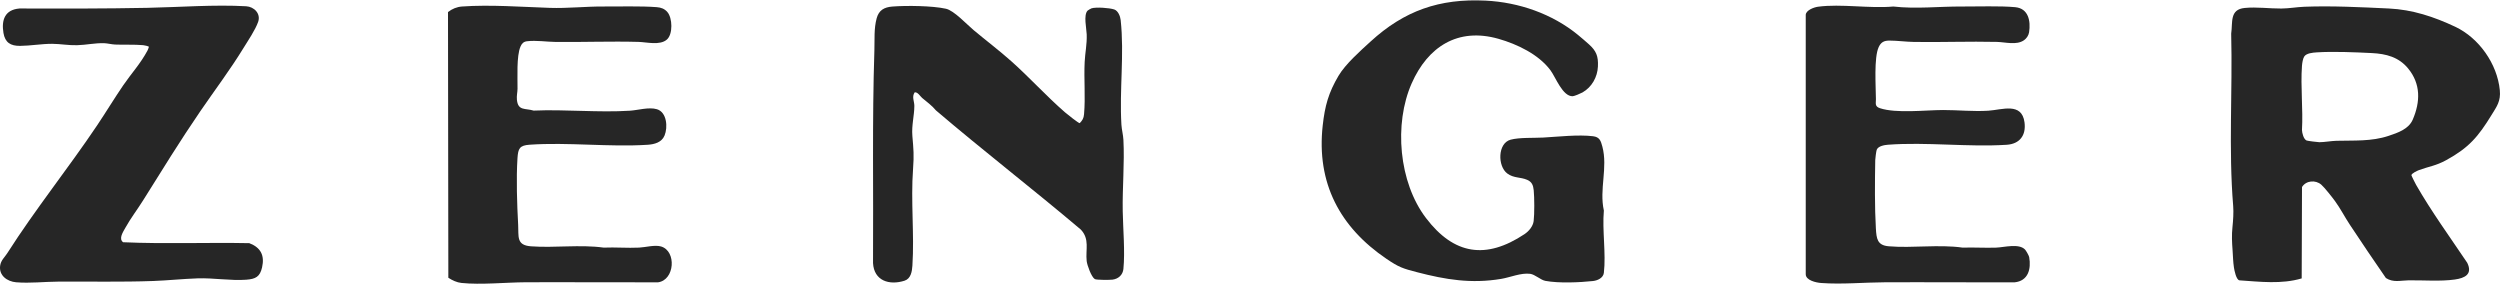 <svg xmlns="http://www.w3.org/2000/svg" fill="none" viewBox="0 0 176 20" height="20" width="176">
<path fill="#262626" d="M175.987 6.347C175.805 4.493 174.519 2.67 172.842 1.881C171.36 1.184 169.838 0.675 168.175 0.598C166.233 0.507 164.178 0.401 162.235 0.475C161.713 0.494 161.131 0.598 160.609 0.601C159.76 0.607 158.881 0.477 158.03 0.56C156.951 0.663 157.193 1.568 157.076 2.373C157.178 6.409 156.885 10.489 157.216 14.503C157.253 14.947 157.213 15.528 157.167 15.975C157.105 16.569 157.131 17.041 157.174 17.634C157.203 18.028 157.208 18.441 157.269 18.831C157.301 19.037 157.426 19.694 157.655 19.736C159.117 19.834 160.616 20.02 162.039 19.6L162.061 13.167C162.343 12.705 163.017 12.648 163.422 13.004C163.654 13.208 164.188 13.887 164.387 14.16C164.772 14.687 165.075 15.289 165.437 15.831C166.27 17.084 167.108 18.337 167.968 19.573C168.489 19.911 169.006 19.742 169.556 19.735C170.597 19.721 171.803 19.821 172.819 19.678C173.528 19.578 174.085 19.306 173.696 18.505C172.496 16.717 171.164 14.885 170.096 13.018C170.048 12.934 169.764 12.373 169.764 12.335C169.762 12.214 170.173 12.021 170.285 11.979C171.009 11.711 171.469 11.681 172.21 11.276C173.809 10.401 174.466 9.624 175.401 8.101C175.769 7.501 176.064 7.129 175.987 6.347ZM169.859 8.418C169.569 9.094 168.804 9.349 168.149 9.567C166.955 9.966 165.724 9.88 164.48 9.912C164.111 9.922 163.646 10.01 163.282 10.011C163.173 10.011 162.452 9.921 162.384 9.891C162.172 9.799 162.068 9.366 162.059 9.156C162.144 7.682 161.951 6.093 162.059 4.633C162.073 4.448 162.119 4.135 162.216 3.982C162.371 3.74 162.824 3.705 163.096 3.687C164.26 3.612 165.793 3.677 166.973 3.736C167.98 3.786 168.87 4.014 169.532 4.82C170.43 5.913 170.396 7.167 169.859 8.418Z"></path>
<path fill="#262626" d="M111.094 2.462C111.341 2.664 111.617 2.903 111.851 3.111C112.38 3.583 112.527 3.957 112.494 4.681C112.46 5.426 112.065 6.132 111.413 6.505C111.291 6.575 110.837 6.769 110.72 6.774C110.005 6.801 109.517 5.431 109.147 4.939C108.311 3.824 106.813 3.11 105.495 2.733C102.625 1.915 100.517 3.297 99.382 5.869C98.123 8.721 98.469 12.829 100.391 15.352C102.357 17.934 104.612 18.287 107.326 16.483C107.629 16.281 107.924 15.935 107.97 15.559C108.03 15.065 108.024 13.899 107.974 13.397C107.939 13.043 107.845 12.803 107.513 12.66C107.038 12.455 106.564 12.551 106.113 12.214C105.423 11.699 105.428 10.082 106.348 9.834C106.961 9.669 107.983 9.72 108.643 9.684C109.705 9.626 111.101 9.461 112.151 9.591C112.613 9.649 112.697 9.909 112.806 10.319C113.202 11.815 112.577 13.311 112.912 14.825C112.788 16.205 113.071 17.86 112.912 19.209C112.87 19.567 112.469 19.749 112.149 19.784C111.187 19.887 109.738 19.949 108.793 19.773C108.464 19.713 108.061 19.318 107.721 19.276C107.066 19.196 106.326 19.526 105.678 19.634C103.575 19.985 101.785 19.689 99.76 19.163C98.75 18.901 98.479 18.813 97.609 18.223C94.323 15.994 92.668 12.882 93.119 8.833C93.272 7.454 93.525 6.528 94.233 5.334C94.719 4.514 95.761 3.588 96.484 2.928C98.859 0.753 101.333 -0.116 104.585 0.044C106.932 0.159 109.282 0.976 111.094 2.461V2.462Z"></path>
<path fill="#262626" d="M76.563 0.751C76.59 0.721 76.794 0.603 76.838 0.588C77.157 0.485 78.107 0.553 78.442 0.666C78.718 0.76 78.867 1.148 78.895 1.412C79.16 3.84 78.799 6.326 78.948 8.783C78.968 9.115 79.07 9.494 79.088 9.843C79.174 11.494 79.011 13.2 79.04 14.871C79.062 16.12 79.208 17.709 79.088 18.932C79.047 19.354 78.736 19.633 78.32 19.687C78.136 19.711 77.189 19.716 77.076 19.648C76.831 19.502 76.533 18.661 76.502 18.378C76.414 17.57 76.729 16.839 76.089 16.162C72.724 13.315 69.233 10.623 65.891 7.772C65.608 7.428 65.254 7.178 64.921 6.897C64.788 6.786 64.609 6.466 64.394 6.501C64.176 6.815 64.37 7.13 64.37 7.449C64.37 8.135 64.169 8.807 64.231 9.57C64.311 10.529 64.353 10.894 64.28 11.879C64.11 14.184 64.378 16.458 64.233 18.703C64.206 19.123 64.122 19.62 63.678 19.762C62.603 20.105 61.527 19.765 61.461 18.518C61.496 13.522 61.395 8.515 61.557 3.531C61.581 2.783 61.518 2.024 61.716 1.291C61.87 0.72 62.243 0.506 62.822 0.461C63.817 0.383 65.632 0.403 66.593 0.615C67.162 0.739 68.065 1.72 68.545 2.122C69.422 2.855 70.347 3.555 71.197 4.312C72.493 5.466 73.67 6.774 74.979 7.91C75.102 8.017 75.937 8.688 76.014 8.67C76.206 8.465 76.29 8.333 76.316 8.047C76.424 6.857 76.3 5.555 76.361 4.357C76.395 3.687 76.528 3.118 76.504 2.42C76.489 1.994 76.271 1.072 76.562 0.752L76.563 0.751Z"></path>
<path fill="#262626" d="M14.108 7.822C12.7 9.877 11.386 12.01 10.06 14.128C9.66 14.765 9.189 15.38 8.828 16.032C8.67 16.319 8.331 16.807 8.668 17.053C11.621 17.186 14.593 17.059 17.552 17.119C18.355 17.427 18.642 17.977 18.45 18.825C18.3 19.486 17.995 19.643 17.334 19.692C16.259 19.773 15.018 19.558 13.916 19.596C12.874 19.632 11.821 19.744 10.781 19.782C8.556 19.863 6.321 19.811 4.089 19.826C3.124 19.832 2.109 19.953 1.139 19.873C0.51 19.822 -0.091 19.396 0.011 18.7C0.068 18.318 0.328 18.116 0.515 17.821C2.486 14.73 4.799 11.861 6.836 8.828C7.463 7.894 8.043 6.931 8.674 6.008C9.255 5.158 9.874 4.507 10.381 3.564C10.426 3.48 10.453 3.389 10.482 3.299C10.477 3.253 10.154 3.186 10.088 3.181C9.465 3.123 8.737 3.163 8.103 3.136C7.861 3.126 7.563 3.048 7.322 3.04C6.697 3.022 6.056 3.166 5.43 3.182C4.804 3.199 4.25 3.087 3.675 3.085C2.958 3.08 2.139 3.225 1.415 3.23C0.742 3.236 0.358 2.995 0.244 2.322C0.089 1.4 0.348 0.684 1.368 0.598C4.367 0.608 7.373 0.611 10.364 0.552C12.604 0.507 15.12 0.313 17.331 0.441C17.887 0.473 18.373 0.958 18.175 1.535C17.979 2.104 17.451 2.876 17.131 3.397C16.195 4.924 15.114 6.353 14.108 7.822Z"></path>
<path fill="#262626" d="M46.981 0.846C47.345 1.259 47.383 2.408 46.947 2.786C46.457 3.214 45.531 2.965 44.946 2.949C43.01 2.896 41.065 2.973 39.129 2.953C38.475 2.946 37.758 2.826 37.1 2.904C36.86 2.932 36.735 3.065 36.643 3.277C36.353 3.945 36.442 5.474 36.434 6.25C36.431 6.505 36.362 6.734 36.391 7.026C36.471 7.813 36.961 7.607 37.568 7.786C39.786 7.689 42.143 7.936 44.346 7.794C44.916 7.757 45.683 7.522 46.246 7.689C46.95 7.898 47.025 8.96 46.785 9.539C46.584 10.025 46.078 10.161 45.592 10.192C42.895 10.366 39.975 10 37.284 10.188C36.581 10.237 36.475 10.452 36.431 11.133C36.337 12.575 36.4 14.393 36.479 15.839C36.523 16.653 36.34 17.262 37.377 17.34C39.039 17.465 40.824 17.201 42.497 17.432C43.321 17.397 44.172 17.472 44.993 17.432C45.45 17.41 46.107 17.222 46.544 17.353C47.634 17.68 47.506 19.71 46.329 19.875C43.222 19.887 40.114 19.856 37.007 19.871C35.609 19.879 33.853 20.062 32.488 19.92C32.159 19.886 31.834 19.733 31.563 19.554L31.539 0.849C31.833 0.621 32.157 0.485 32.532 0.458C34.487 0.317 36.746 0.488 38.714 0.554C39.948 0.596 41.238 0.45 42.501 0.458C43.658 0.466 45.111 0.417 46.237 0.504C46.539 0.528 46.779 0.614 46.981 0.845V0.846Z"></path>
<path fill="#262626" d="M127.993 0.473C129.607 0.256 131.632 0.611 133.288 0.459C134.9 0.643 136.511 0.449 138.132 0.459C139.263 0.465 140.78 0.405 141.869 0.505C142.804 0.591 142.97 1.481 142.848 2.271C142.813 2.495 142.67 2.705 142.487 2.833C141.962 3.199 141.173 2.963 140.577 2.95C138.64 2.905 136.697 2.981 134.76 2.953C134.188 2.945 133.577 2.859 133.007 2.857C132.625 2.857 132.417 2.982 132.262 3.311C131.915 4.05 132.059 6.084 132.065 6.988C132.067 7.269 131.966 7.493 132.352 7.619C133.499 7.996 135.542 7.75 136.791 7.746C137.837 7.744 138.923 7.862 139.977 7.794C140.947 7.732 142.332 7.181 142.525 8.61C142.648 9.525 142.19 10.134 141.269 10.193C138.559 10.366 135.608 9.986 132.915 10.189C132.669 10.207 132.216 10.282 132.12 10.548C132.085 10.645 132.019 11.157 132.017 11.275C131.991 12.746 131.974 14.612 132.061 16.073C132.104 16.796 132.151 17.27 132.964 17.338C134.643 17.481 136.478 17.192 138.174 17.433C138.958 17.406 139.747 17.461 140.53 17.433C141.089 17.413 142.129 17.118 142.561 17.567C142.636 17.645 142.837 17.995 142.855 18.102C143.003 18.939 142.786 19.782 141.821 19.877C138.775 19.887 135.729 19.858 132.683 19.873C131.216 19.88 129.677 20.031 128.208 19.923C127.86 19.897 127.12 19.741 127.124 19.301V1.037C127.154 0.71 127.709 0.511 127.991 0.473H127.993Z"></path>
</svg>
